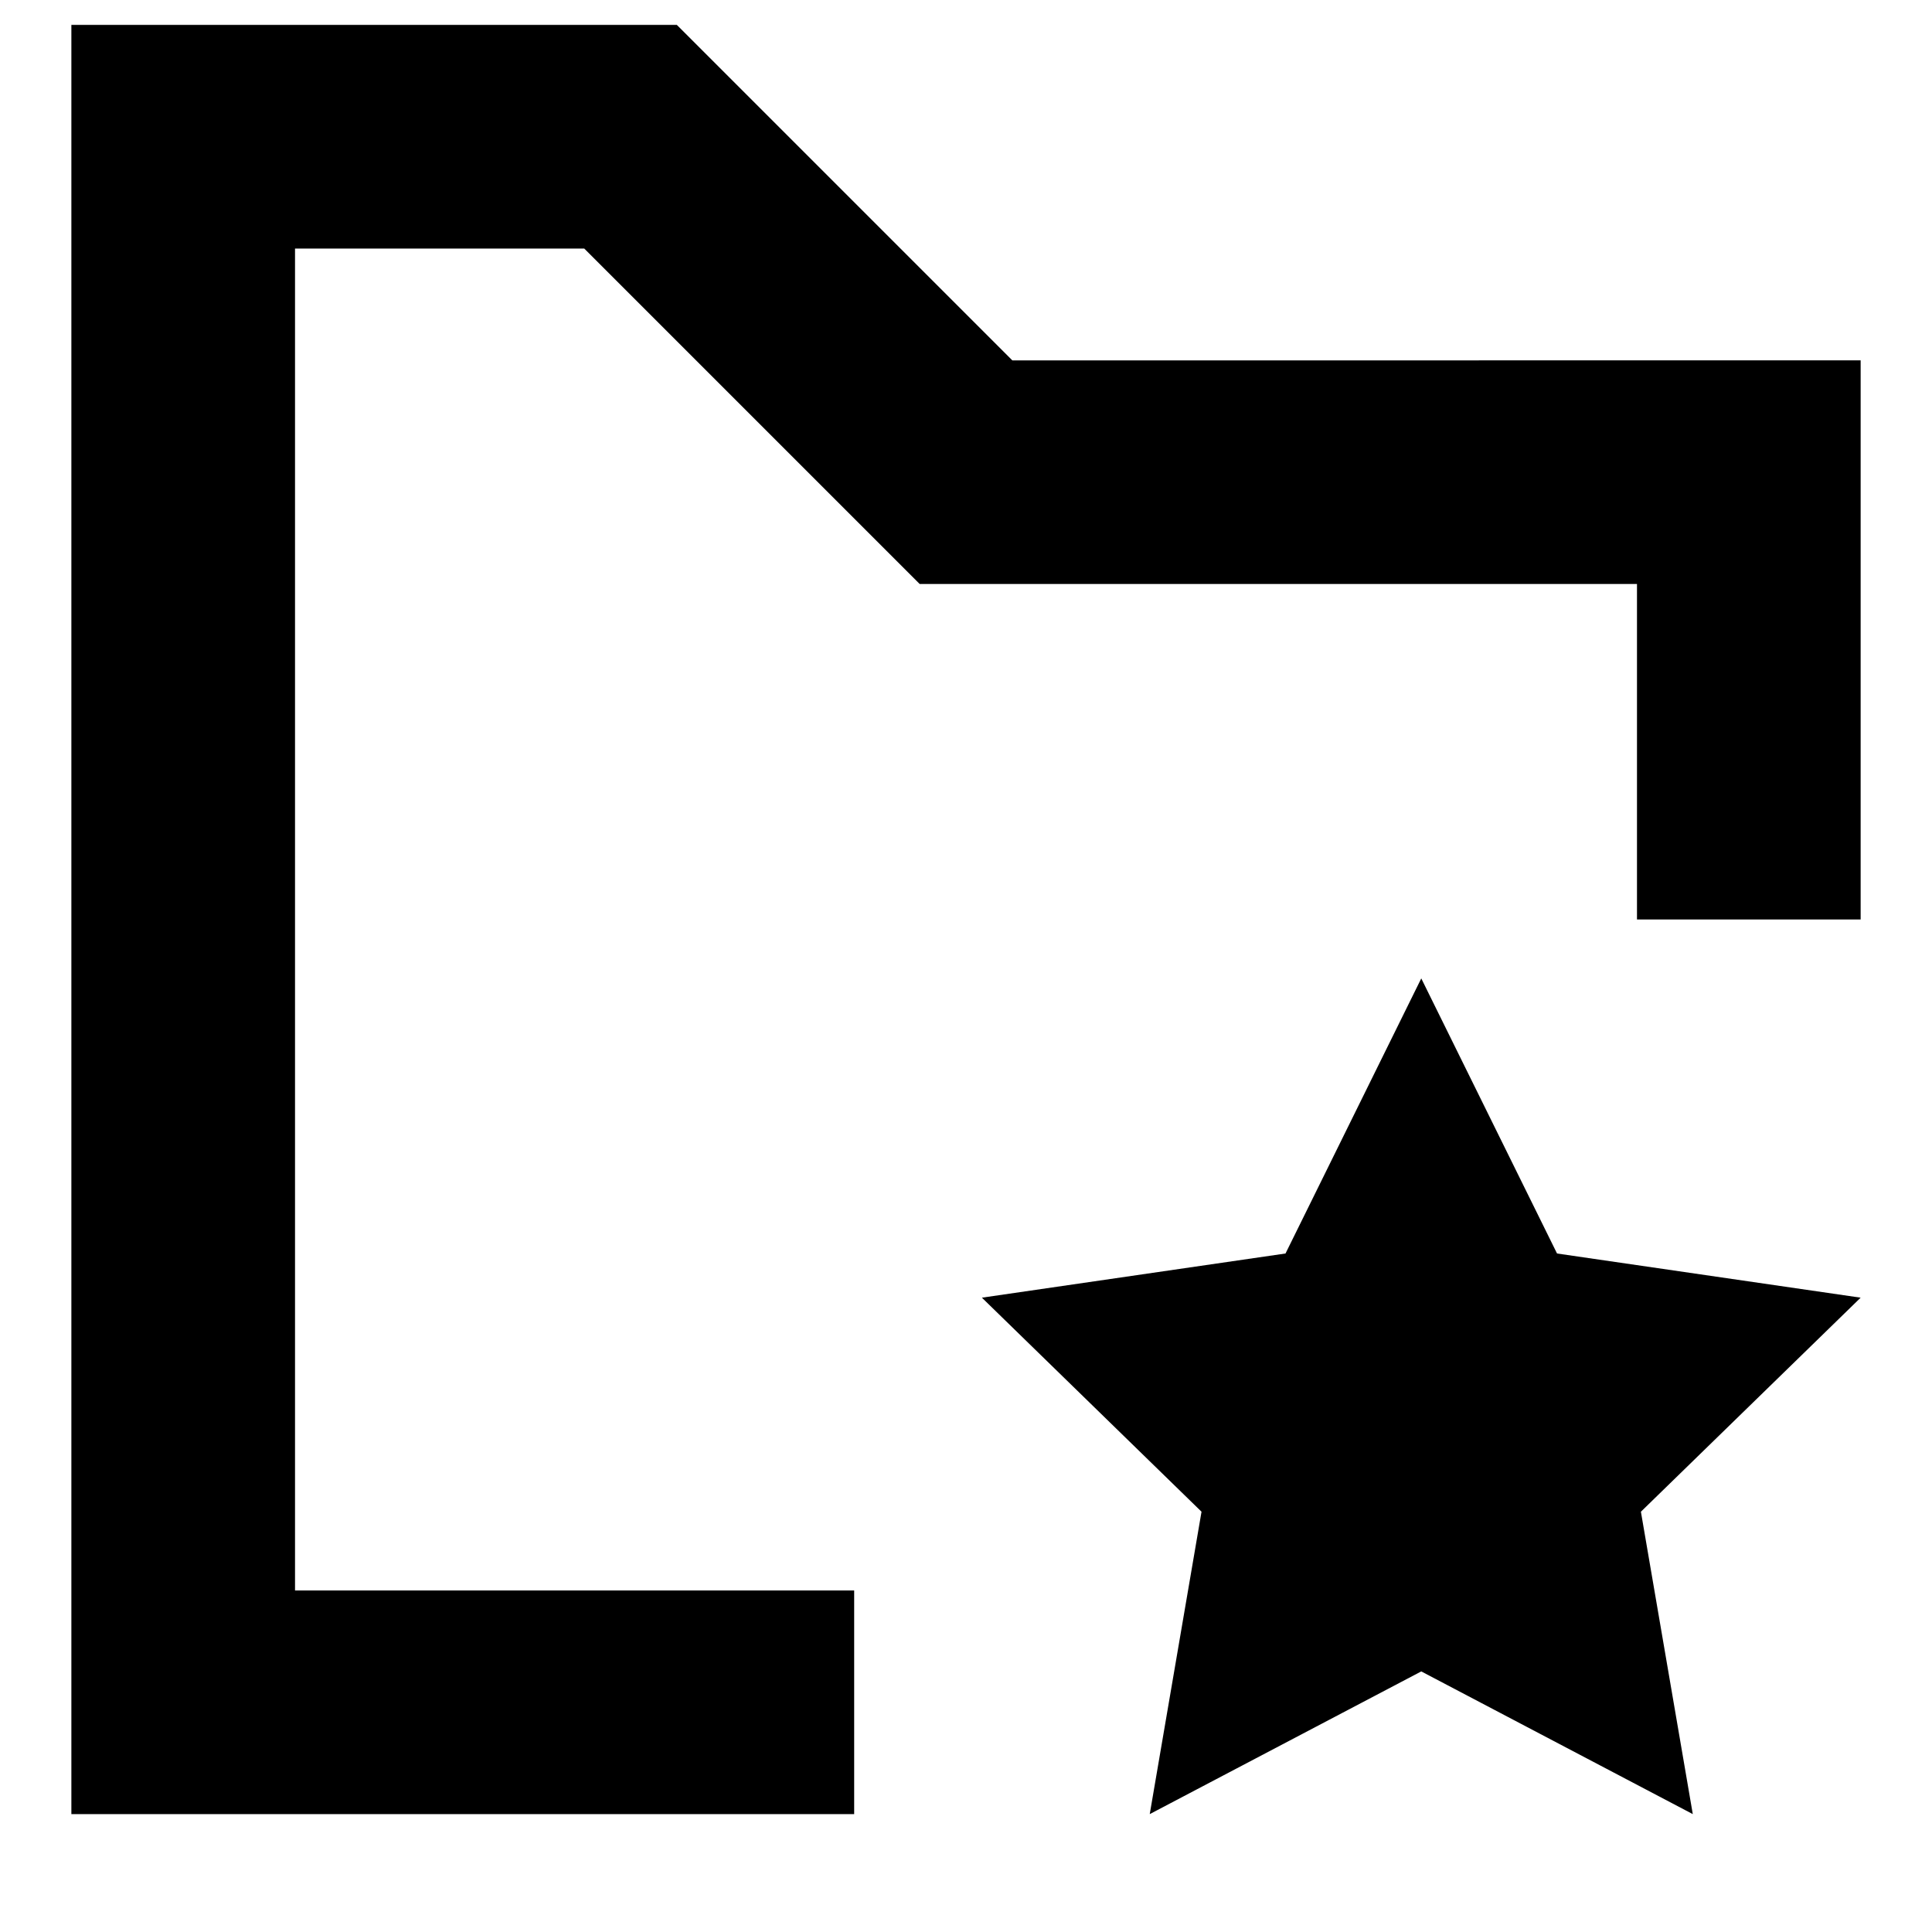 <?xml version="1.0" encoding="UTF-8"?>
<!-- Uploaded to: ICON Repo, www.svgrepo.com, Generator: ICON Repo Mixer Tools -->
<svg fill="#000000" width="800px" height="800px" version="1.1" viewBox="144 144 512 512" xmlns="http://www.w3.org/2000/svg">
 <g fill-rule="evenodd">
  <path d="m556.63 476.19-35.98-72.902-35.977 72.902-80.461 11.707 58.203 56.723-13.723 80.137 71.957-37.816 71.957 37.816-13.75-80.137 58.234-56.723z"/>
  <path d="m412.27 239.5-88.906-88.906h-160.45v474.17h207.45v-59.273h-148.18v-355.63h76.637l88.906 88.906h190.09v88.91h59.273v-148.18z"/>
 </g>
</svg>